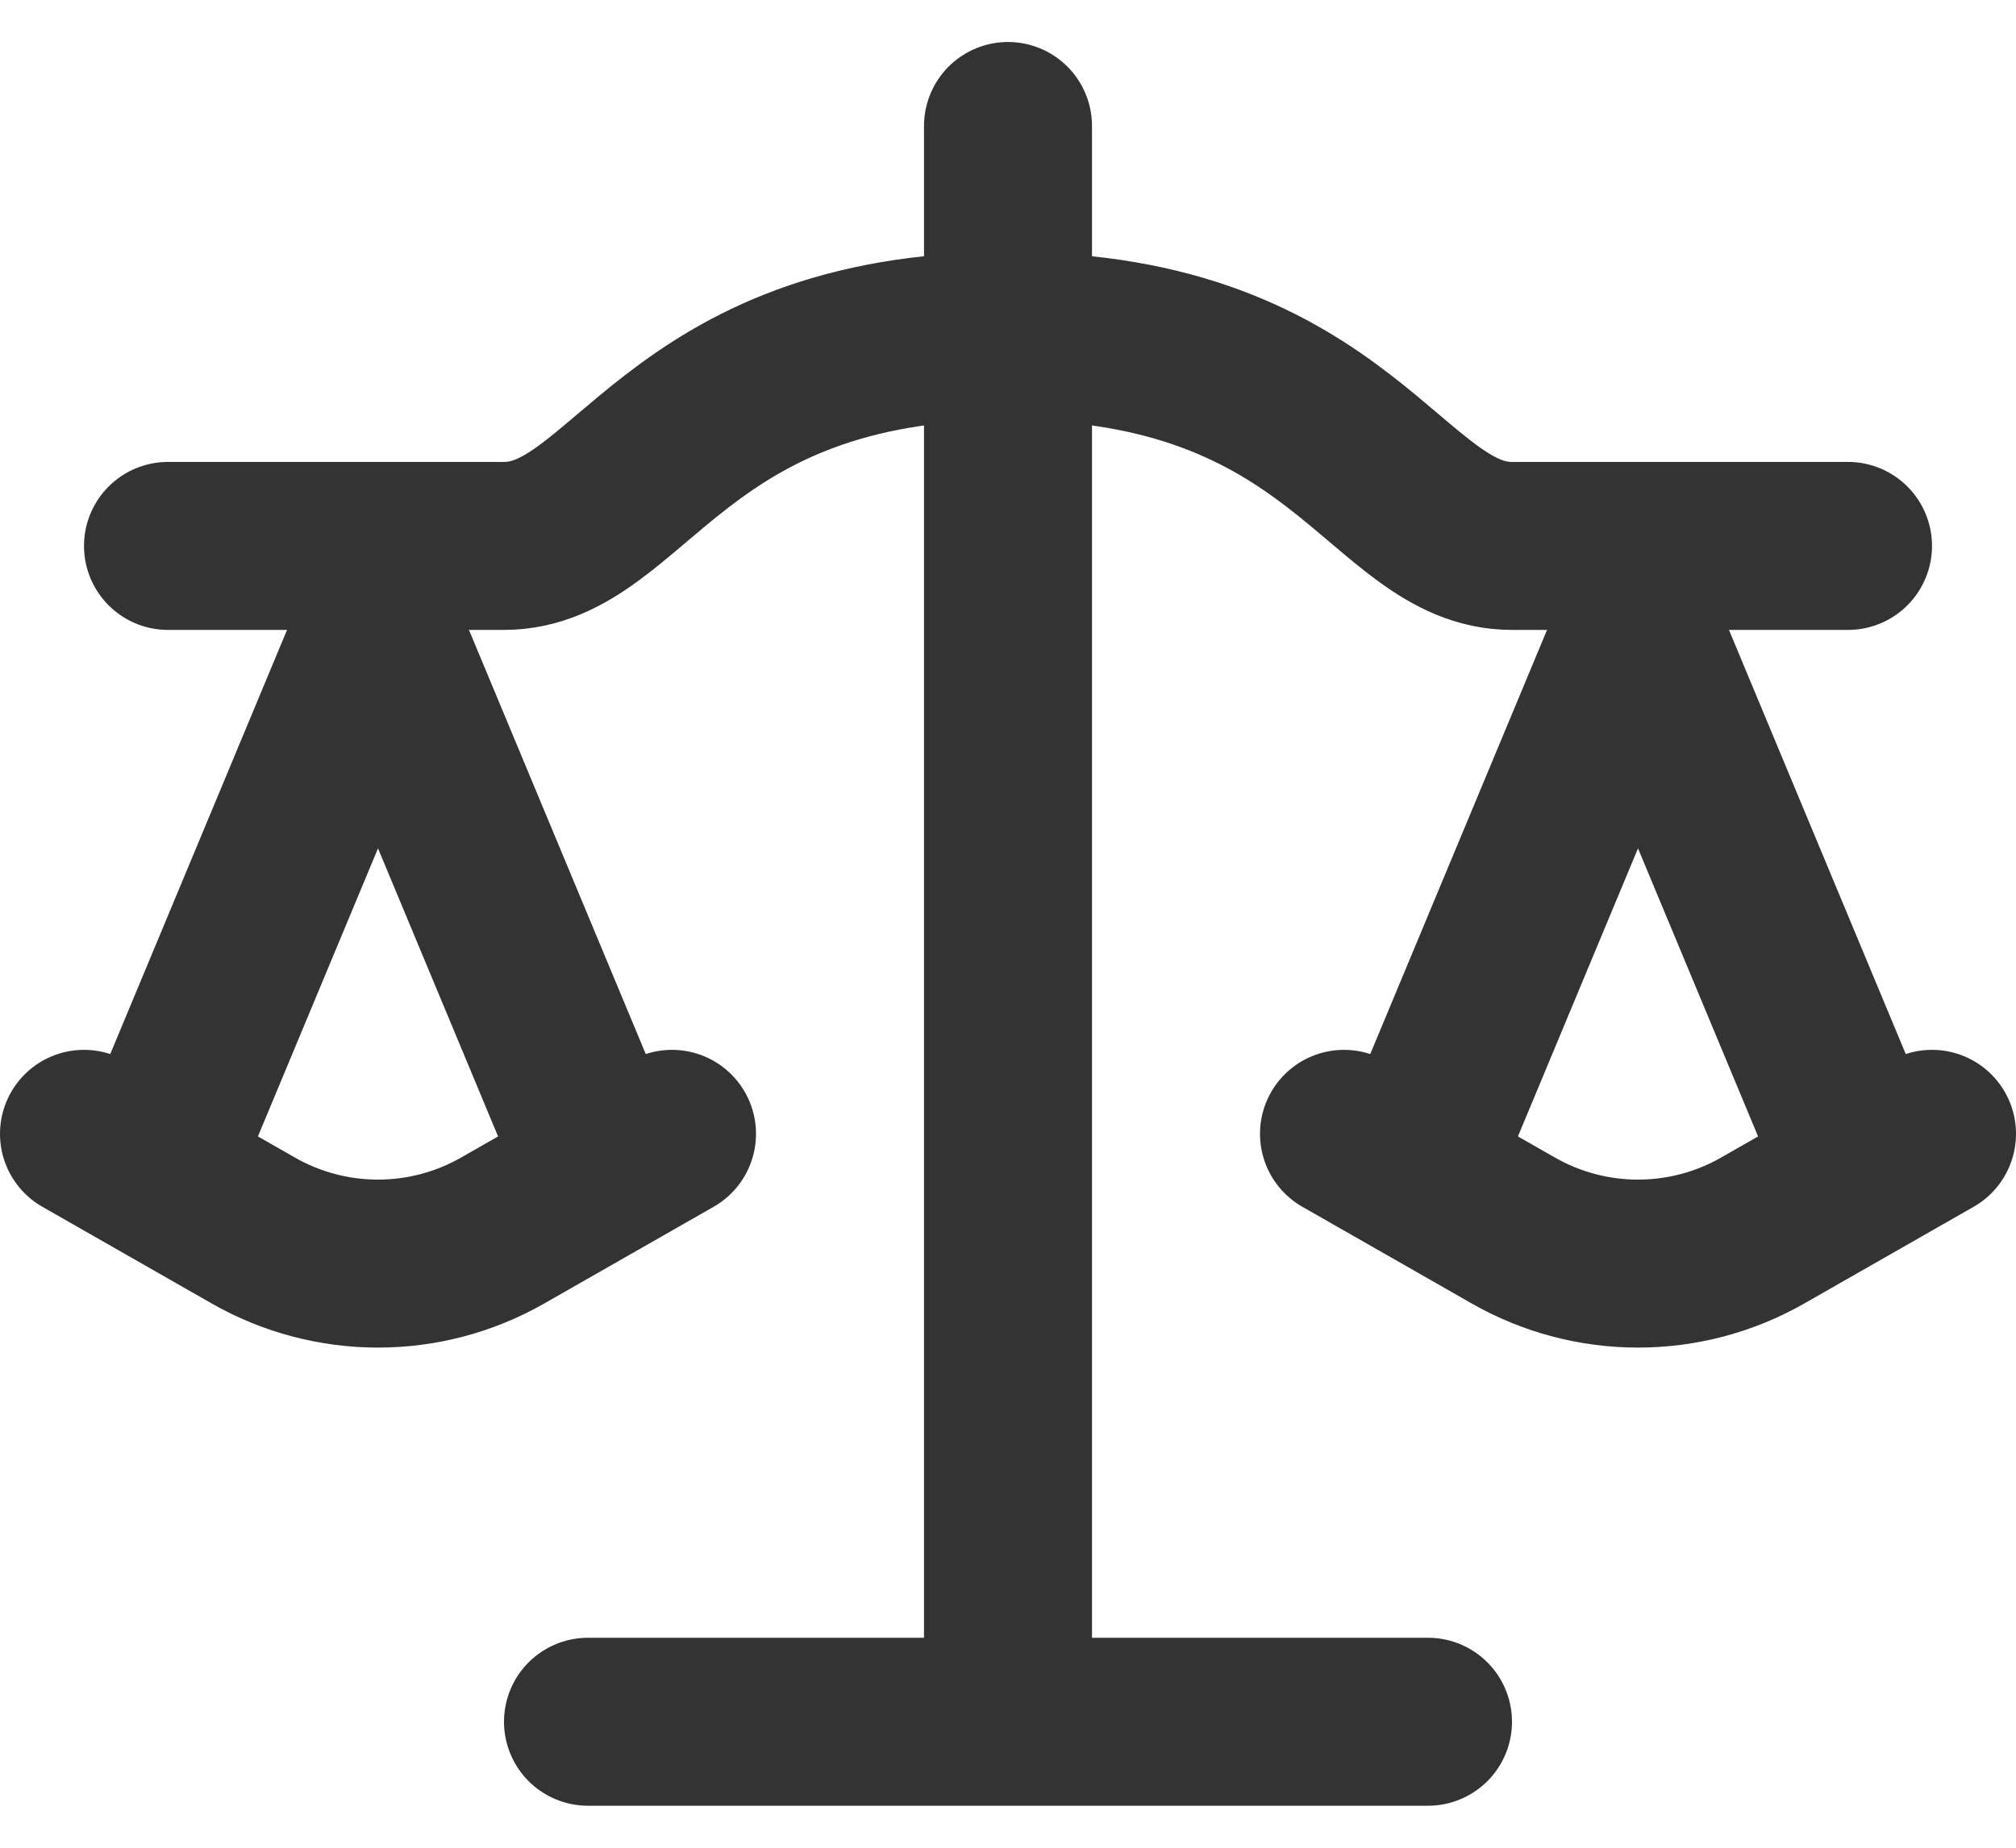 <svg width="24" height="22" viewBox="0 0 24 22" fill="none" xmlns="http://www.w3.org/2000/svg">
<g id="Scales">
<path id="Vector 50" d="M12 1.5L12 19.5" stroke="#333333" stroke-width="2" stroke-linecap="round"/>
<path id="Vector 51" d="M7 20.5L17 20.5" stroke="#333333" stroke-width="2" stroke-linecap="round"/>
<path id="Vector 52" d="M2 6.5C3 6.5 4.5 6.5 6 6.5C7.5 6.5 8 4 12 4" stroke="#333333" stroke-width="2" stroke-linecap="round"/>
<path id="Vector 57" d="M22 6.5C21 6.5 19.5 6.5 18 6.5C16.5 6.5 16 4 12 4" stroke="#333333" stroke-width="2" stroke-linecap="round"/>
<path id="Vector 55" d="M1 13.5L3.012 14.649C3.934 15.177 5.066 15.177 5.988 14.649L8 13.5" stroke="#333333" stroke-width="2" stroke-linecap="round"/>
<path id="Vector 58" d="M23 13.5L20.988 14.649C20.066 15.177 18.934 15.177 18.012 14.649L16 13.5" stroke="#333333" stroke-width="2" stroke-linecap="round"/>
<path id="Vector 56" d="M2 13.5L4.408 7.722C4.442 7.639 4.558 7.639 4.592 7.722L7 13.5" stroke="#333333" stroke-width="2" stroke-linecap="round"/>
<path id="Vector 59" d="M22 13.5L19.592 7.722C19.558 7.639 19.442 7.639 19.408 7.722L17 13.5" stroke="#333333" stroke-width="2" stroke-linecap="round"/>
</g>
</svg>
